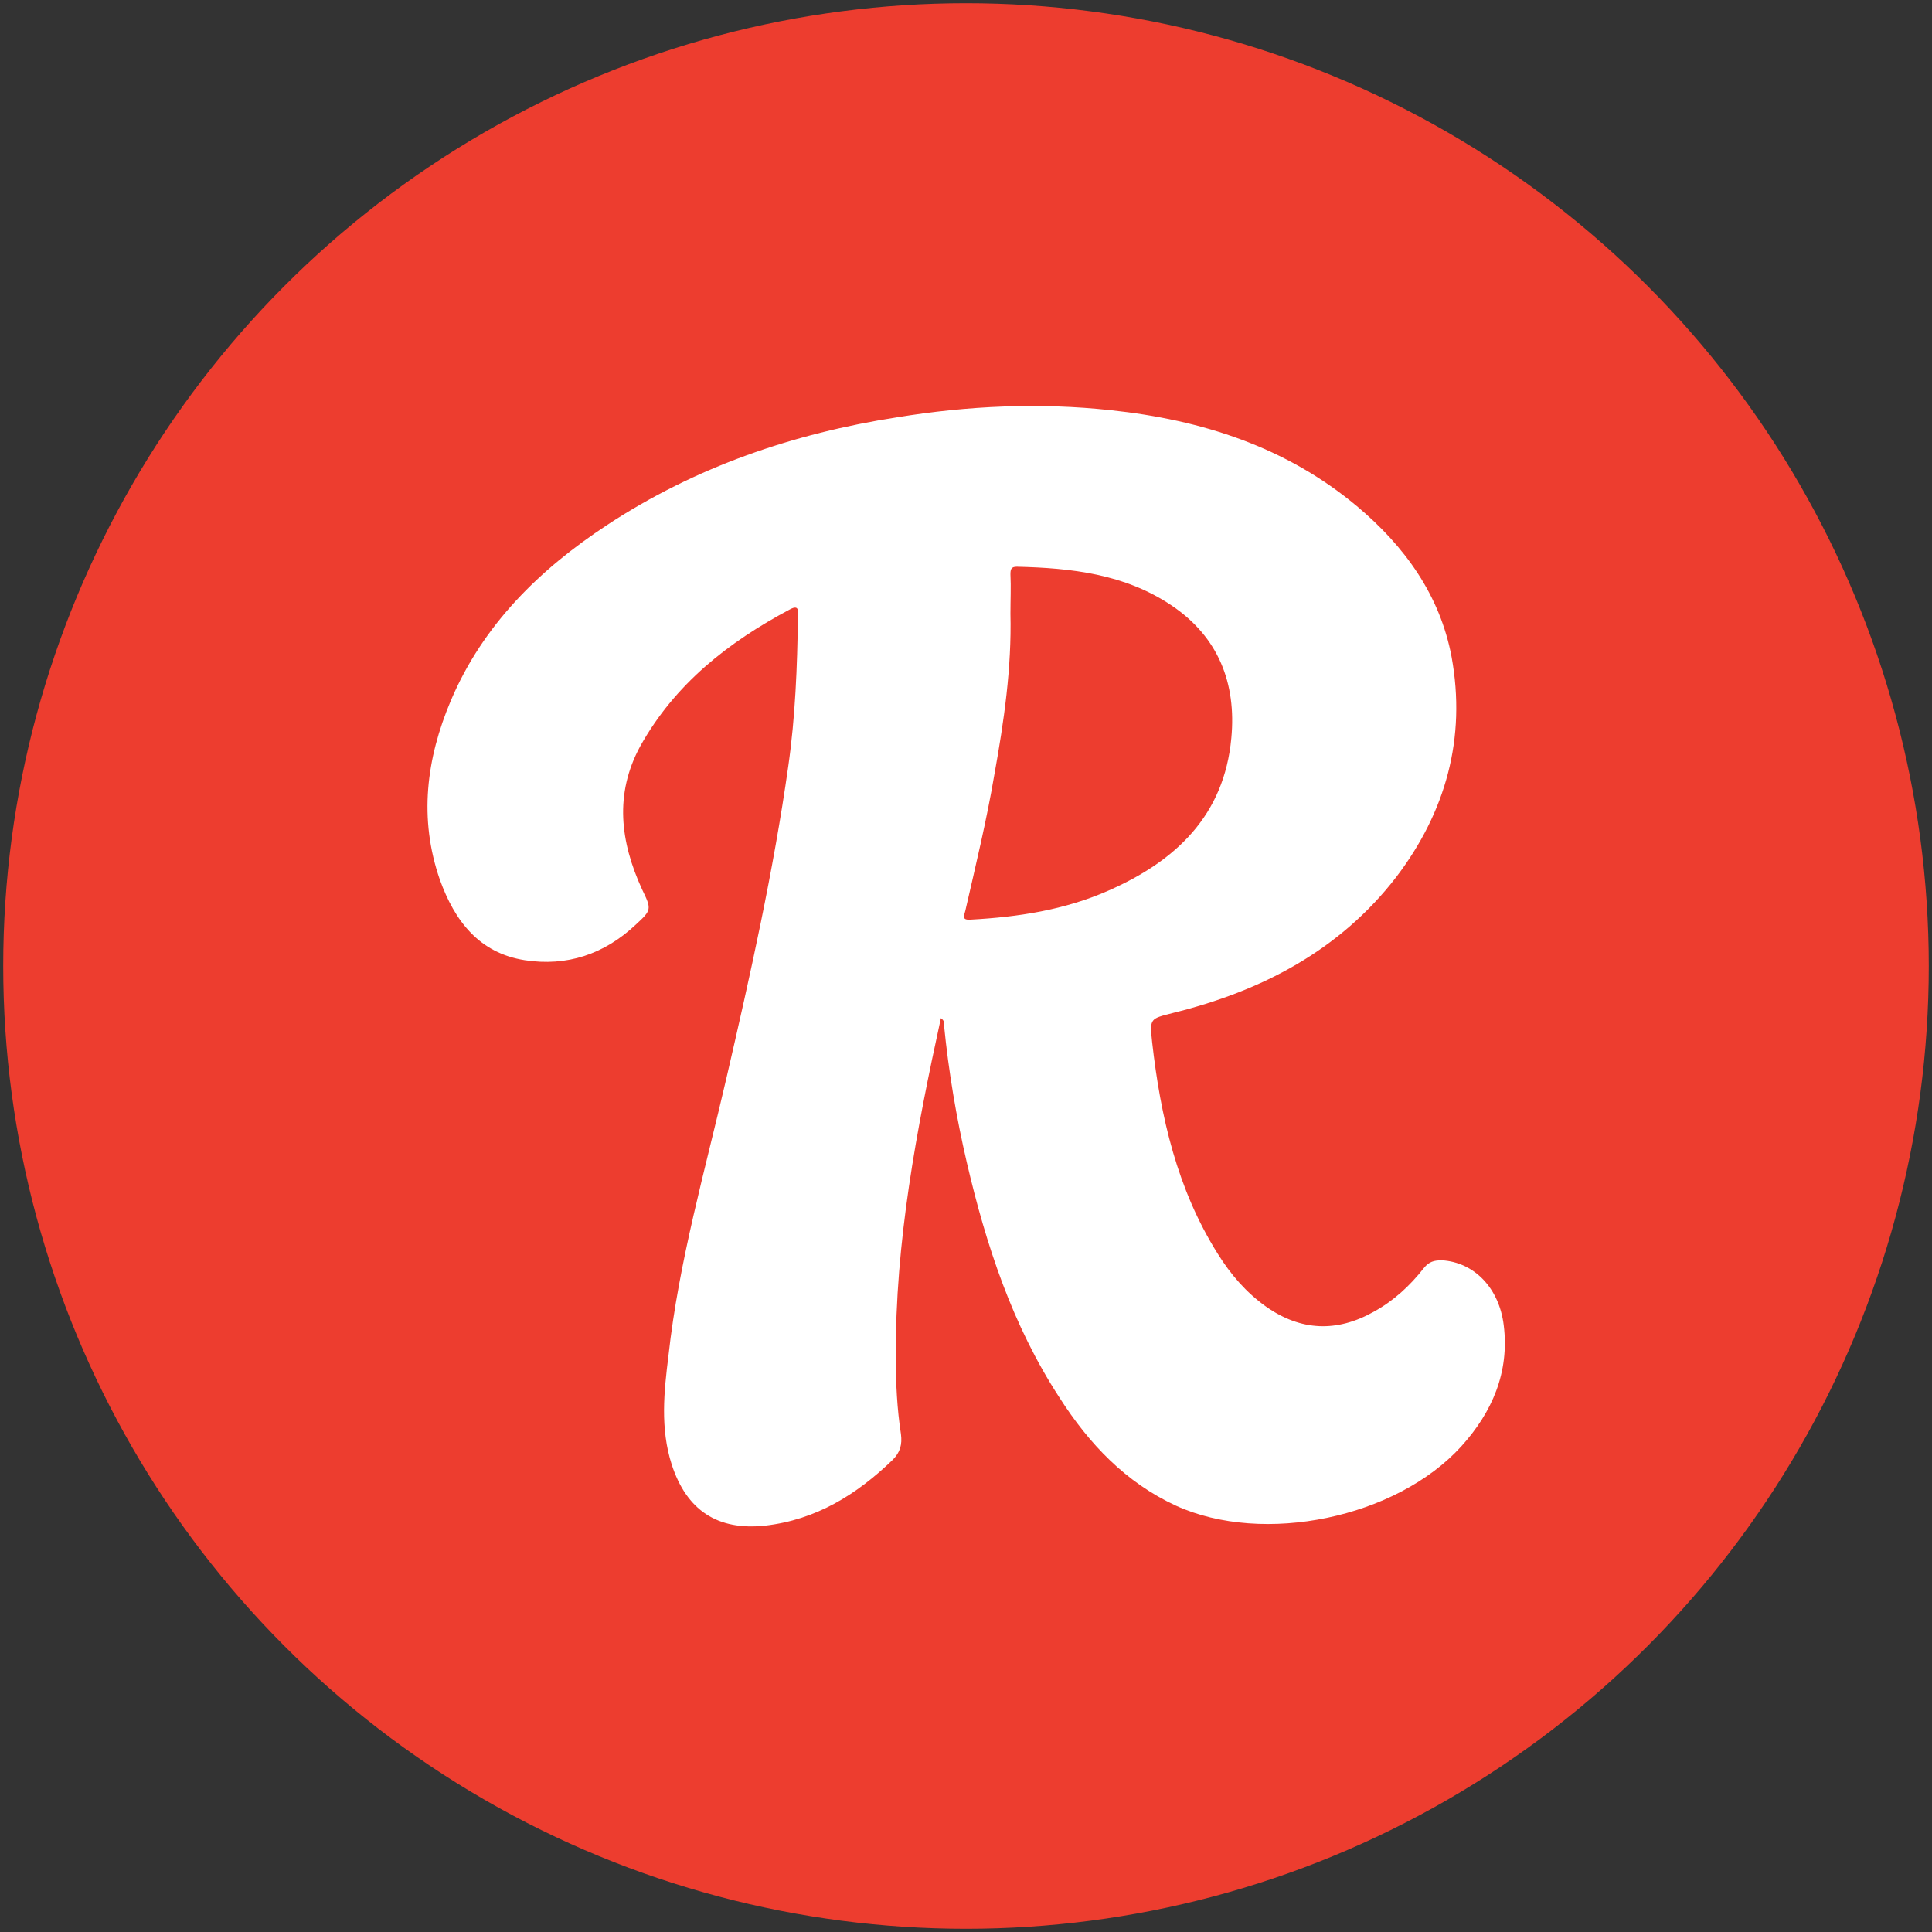 <?xml version="1.0" encoding="utf-8"?>
<!-- Generator: Adobe Illustrator 24.0.3, SVG Export Plug-In . SVG Version: 6.00 Build 0)  -->
<svg version="1.1" id="Layer_1" xmlns="http://www.w3.org/2000/svg" xmlns:xlink="http://www.w3.org/1999/xlink" x="0px" y="0px"
	 viewBox="0 0 300 300" style="enable-background:new 0 0 300 300;" xml:space="preserve">
<rect x="0" y="0" width="300" height="300" fill="#333333" stroke="none"/>
<style type="text/css">
	.st0{fill:#ED3D2F;}
	.st1{fill:#FFFFFF;}
</style>
<g>
	<circle class="st0" cx="150" cy="150" r="149.5"/>
	<g>
		<path class="st1" d="M146.1,158.1c-3.8,17.4-7.1,34.8-7,52.7c0,4,0.2,8,0.8,11.9c0.2,1.6-0.1,2.8-1.3,4
			c-5.6,5.4-11.9,9.3-19.8,10.2c-7.4,0.8-12.2-2.4-14.5-9.5c-1.8-5.6-1.2-11.3-0.5-16.9c1.6-14.6,5.7-28.8,9-43.1
			c3.7-16,7.3-32.1,9.6-48.4c1.1-7.7,1.4-15.5,1.5-23.2c0-0.7,0.3-2-1.2-1.2c-9.6,5.1-17.9,11.6-23.3,21.3c-4,7.4-3.1,14.8,0.3,22.2
			c1.5,3.1,1.5,3.2-1,5.5c-4.9,4.6-10.7,6.5-17.2,5.5c-7.1-1.1-10.9-6.1-13.2-12.5c-3.3-9.5-2.1-18.8,1.7-27.8
			c5-11.8,13.8-20.4,24.3-27.3c13.7-9,28.9-14.2,45-16.7c11-1.8,22.1-2.3,33.2-1.1c14.1,1.5,27.2,5.7,38.2,14.9
			c7.4,6.2,12.9,13.8,14.7,23.4c2.3,12.6-0.9,24.1-8.6,34.2c-8.8,11.4-20.9,17.7-34.7,21.1c-3.5,0.9-3.6,0.8-3.2,4.5
			c1.3,11.6,3.9,22.9,10.2,32.9c2,3.2,4.4,6,7.5,8.2c5.4,3.8,11,4,16.7,0.8c3.1-1.7,5.6-4,7.8-6.8c0.8-1,1.6-1.2,2.8-1.2
			c5,0.3,8.9,4.3,9.6,10.1c0.9,7.3-1.8,13.5-6.6,18.8c-10.1,11.1-30.7,15.4-44.3,9.2c-7.8-3.6-13.5-9.6-18.1-16.8
			c-7.3-11.2-11.4-23.7-14.4-36.6c-1.6-6.9-2.8-14-3.5-21.1C146.6,158.9,146.7,158.5,146.1,158.1z M156.9,95.3
			c0.2,8.4-1,16.7-2.5,25c-1.2,7.1-2.9,14.1-4.5,21.1c-0.2,0.8-0.6,1.5,0.8,1.4c7.4-0.4,14.6-1.5,21.4-4.5
			c10.5-4.6,18-11.7,19.1-23.7c0.8-8.5-2-15.7-9.3-20.6c-7.3-4.9-15.6-5.8-24-6c-0.9,0-1,0.4-1,1.2C157,91.1,156.9,93.2,156.9,95.3z
			"/>
	</g>
</g>
</svg>
